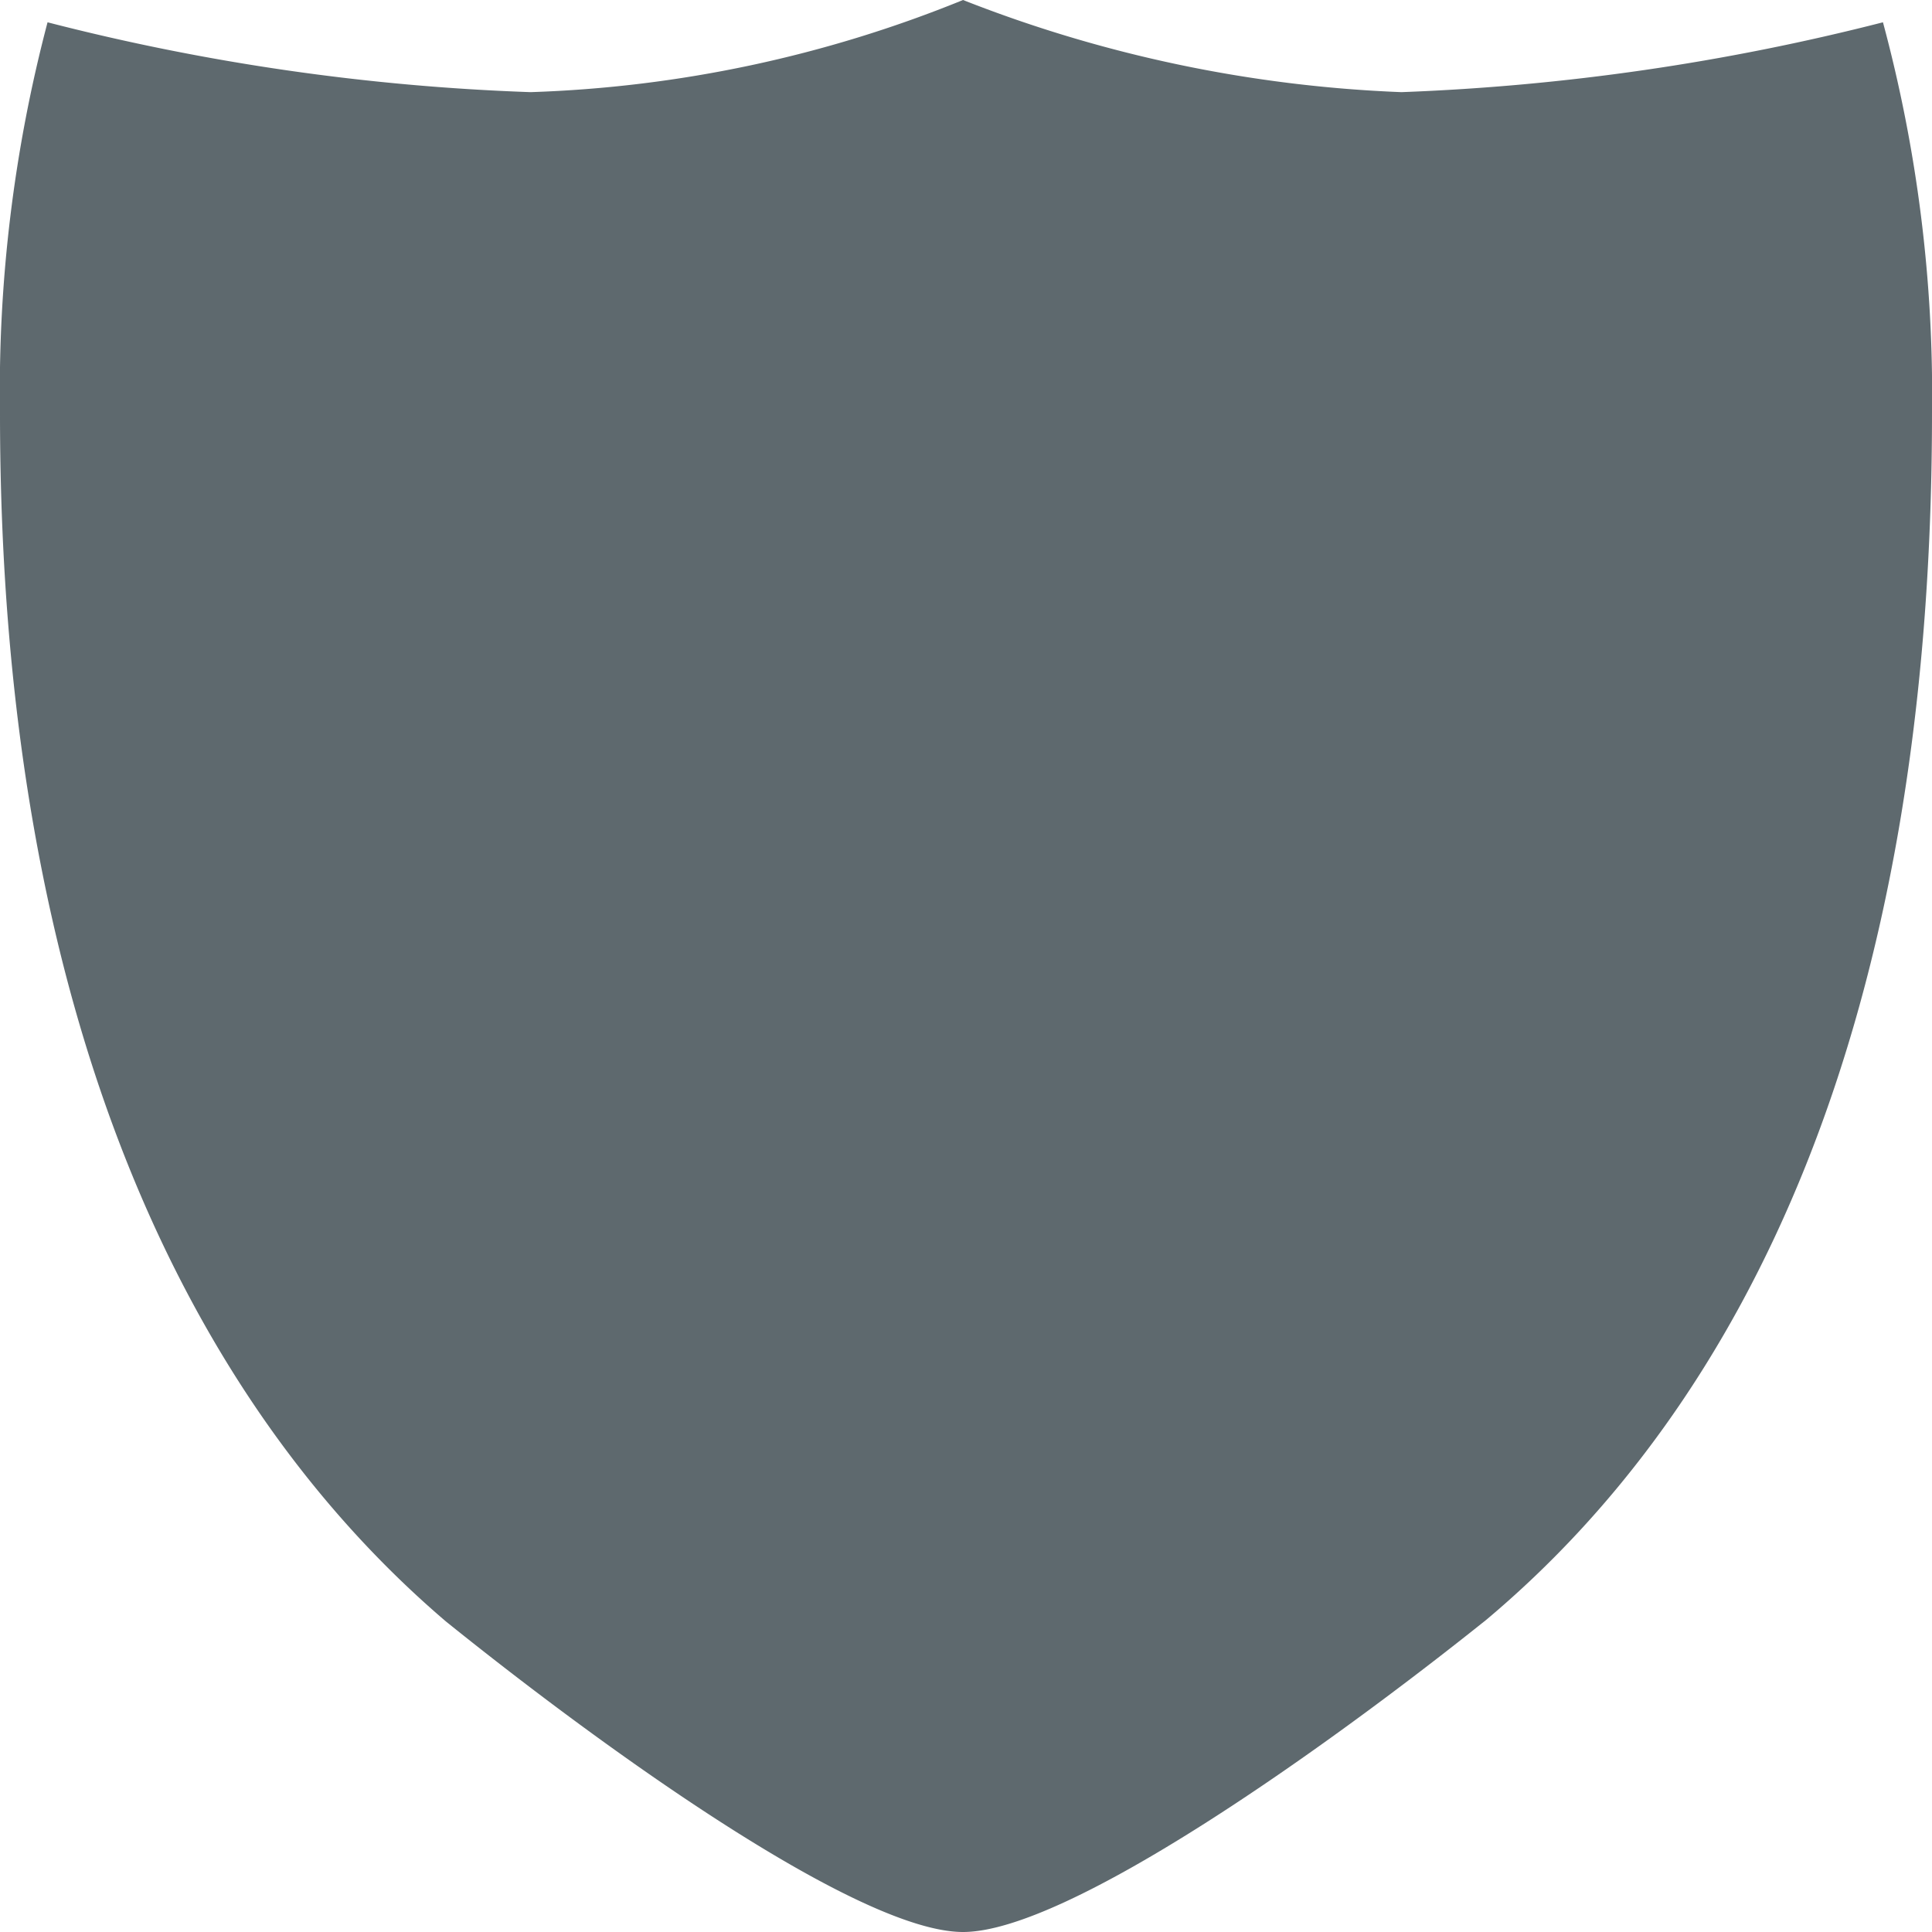 <svg xmlns="http://www.w3.org/2000/svg" viewBox="0 0 13 13"><defs><style>.cls-1{fill:#5e696e;}</style></defs><title>warranty</title><g id="Layer_2" data-name="Layer 2"><g id="Layer_1-2" data-name="Layer 1"><path class="cls-1" d="M12.67.15A15.36,15.36,0,0,1,9.43.62,9,9,0,0,1,6.48,0,8.44,8.44,0,0,1,3.57.62,15.12,15.12,0,0,1,.32.15,9.71,9.71,0,0,0,0,2.78c0,4.09,1.29,6.67,3,8.13C4.08,11.78,5.78,13,6.48,13S8.9,11.78,10,10.9c1.74-1.46,3-4,3-8.12A9.62,9.62,0,0,0,12.67.15Z"/></g></g></svg>